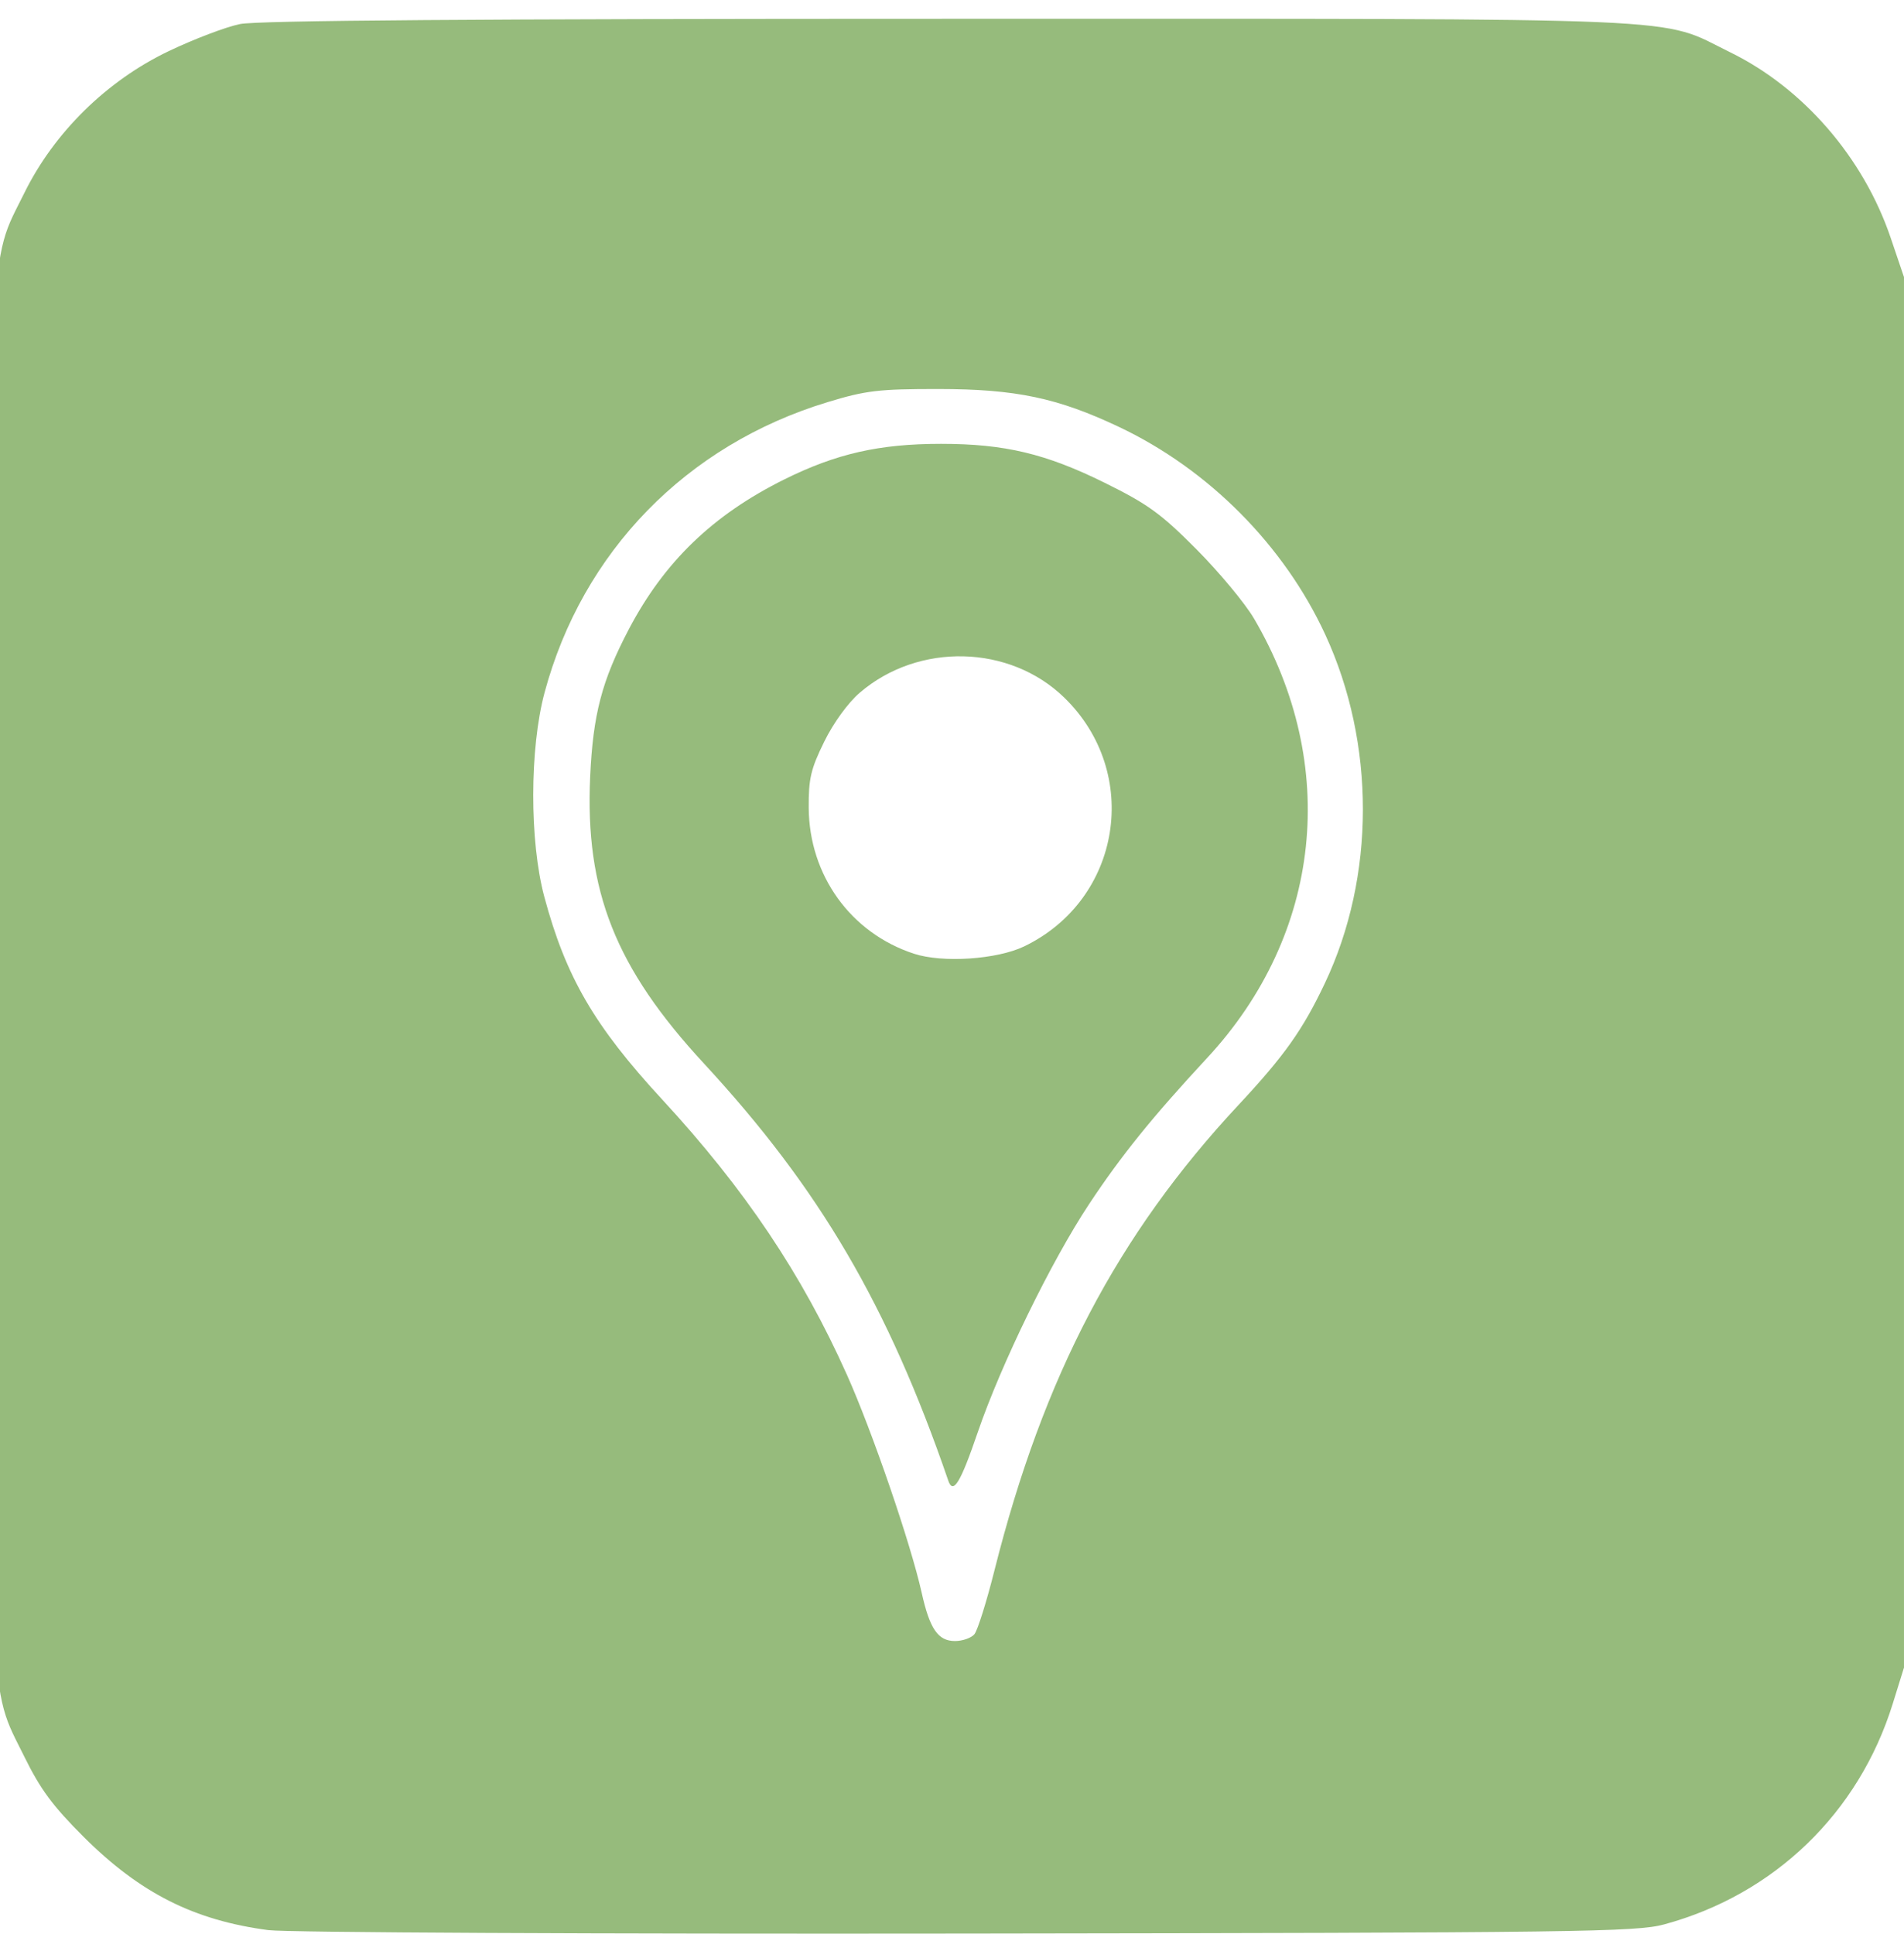 <?xml version="1.0" encoding="UTF-8" standalone="no"?>
<svg
   xmlns:dc="http://purl.org/dc/elements/1.1/"
   xmlns:cc="http://creativecommons.org/ns#"
   xmlns:rdf="http://www.w3.org/1999/02/22-rdf-syntax-ns#"
   xmlns:svg="http://www.w3.org/2000/svg"
   xmlns="http://www.w3.org/2000/svg"
   xmlns:sodipodi="http://sodipodi.sourceforge.net/DTD/sodipodi-0.dtd"
   xmlns:inkscape="http://www.inkscape.org/namespaces/inkscape"
   width="104.359mm"
   height="105.973mm"
   viewBox="0 0 104.359 105.973"
   version="1.1"
   id="svg8"
   inkscape:version="1.0.1 (3bc2e813f5, 2020-09-07)"
   sodipodi:docname="location.svg">
  <style
     id="style1418"></style>
  <defs
     id="defs2">
    <clipPath
       clipPathUnits="userSpaceOnUse"
       id="clipPath1430">
      <rect
         style="fill:#ff0000;stroke-width:0.376"
         id="rect1432"
         width="105.077"
         height="144.387"
         x="370.379"
         y="171.237" />
    </clipPath>
  </defs>
  <sodipodi:namedview
     id="base"
     pagecolor="#ffffff"
     bordercolor="#666666"
     borderopacity="1.0"
     inkscape:pageopacity="0.0"
     inkscape:pageshadow="2"
     inkscape:zoom="0.35"
     inkscape:cx="-130.04423"
     inkscape:cy="486.32923"
     inkscape:document-units="mm"
     inkscape:current-layer="layer1"
     showgrid="false"
     inkscape:window-width="1920"
     inkscape:window-height="1057"
     inkscape:window-x="1912"
     inkscape:window-y="-8"
     inkscape:window-maximized="1"
     inkscape:document-rotation="0" />
  <g
     inkscape:label="Ebene 1"
     inkscape:groupmode="layer"
     id="layer1"
     transform="translate(-370.379,-192.403)">
    <path
       inkscape:connector-curvature="0"
       id="path1405"
       d="M 18.361,298.197 C 11.692,297.407 5.906,292.677 3.722,286.228 l -0.736,-2.173 v -38.1 -38.1 l 0.774,-2.363 c 1.873,-5.716 6.649,-10.189 12.444,-11.657 2.36,-0.598 75.875,-0.595 78.413,0.003 3.066,0.723 5.496,2.126 8,4.619 2.592,2.581 3.921,4.846 4.754,8.105 0.507,1.983 0.522,3.082 0.522,39.262 0,36.179 -0.015,37.279 -0.522,39.262 -0.833,3.258 -2.162,5.524 -4.754,8.106 -1.714,1.707 -2.747,2.491 -4.249,3.223 -4.228,2.061 -0.849,1.902 -41.672,1.954 -20.082,0.026 -37.333,-0.05 -38.336,-0.169 z m 44.845,-25.806 c 3.265,-0.619 3.148,-0.491 3.148,-3.428 0,-1.577 -0.103,-2.504 -0.278,-2.504 -0.153,0 -1.135,0.208 -2.183,0.463 -1.488,0.362 -3.003,0.459 -6.931,0.447 -4.339,-0.014 -5.317,-0.096 -7.144,-0.601 -7.467,-2.063 -12.605,-7.349 -14.743,-15.169 -0.541,-1.98 -0.602,-2.773 -0.589,-7.762 0.013,-4.863 0.087,-5.82 0.593,-7.673 2.143,-7.844 7.521,-13.029 15.665,-15.103 2.808,-0.715 8.057,-0.657 10.956,0.121 3.599,0.966 5.804,2.243 8.509,4.927 1.882,1.868 2.606,2.809 3.356,4.366 1.522,3.156 2.075,5.653 2.237,10.107 0.227,6.229 -0.583,10.086 -2.565,12.21 -0.859,0.92 -1.152,1.062 -2.409,1.165 -1.184,0.097 -1.559,0.017 -2.165,-0.461 -1.634,-1.29 -1.636,-1.301 -1.781,-12.306 l -0.132,-10.054 h -2.778 -2.778 l -0.081,1.257 c -0.044,0.691 -0.15,1.257 -0.235,1.257 -0.085,0 -0.683,-0.487 -1.328,-1.082 -2.14,-1.973 -5.087,-2.728 -8.155,-2.091 -4.381,0.91 -7.619,3.823 -9.02,8.118 -0.636,1.948 -0.796,8.713 -0.26,10.996 0.913,3.893 3.168,6.97 6.204,8.464 1.534,0.755 2.037,0.864 4.393,0.948 2.263,0.081 2.897,0.007 4.239,-0.498 1.727,-0.65 3.768,-2.486 4.365,-3.927 0.438,-1.058 0.693,-1.035 1.066,0.097 0.166,0.504 0.836,1.51 1.487,2.234 1.497,1.665 3.316,2.405 5.911,2.405 5.686,0 9.737,-3.663 11.556,-10.451 0.412,-1.536 0.493,-2.756 0.476,-7.144 -0.019,-4.892 -0.075,-5.489 -0.736,-7.907 -3.072,-11.234 -11.597,-18.033 -23.32,-18.601 -10.43,-0.505 -19.636,3.827 -24.891,11.713 -3.798,5.7 -5.431,13.04 -4.614,20.748 0.775,7.317 2.994,12.487 7.252,16.896 4.027,4.17 9.04,6.749 14.977,7.703 1.091,0.176 2.163,0.354 2.381,0.397 1.41,0.276 8.415,0.088 10.346,-0.279 z M 51.814,254.488 c -1.334,-0.449 -2.776,-2.033 -3.464,-3.807 -0.483,-1.245 -0.625,-2.243 -0.722,-5.05 -0.186,-5.399 0.806,-8.462 3.279,-10.125 1.435,-0.965 4.264,-1.069 5.921,-0.218 1.416,0.727 2.706,2.516 3.376,4.68 0.715,2.31 0.629,8.386 -0.146,10.354 -0.615,1.562 -2.031,3.214 -3.331,3.886 -1.017,0.526 -3.722,0.68 -4.913,0.28 z m 89.549,43.702 c -6.765,-0.816 -12.304,-5.469 -14.625,-12.284 l -0.721,-2.117 v -37.703 c 0,-35.36 0.029,-37.81 0.472,-39.423 1.746,-6.361 6.257,-10.991 12.357,-12.681 1.957,-0.542 2.356,-0.548 39.553,-0.544 41.588,0.004 39.181,-0.093 42.876,1.73 3.429,1.692 6.401,4.71 8.059,8.183 1.659,3.476 1.582,1.408 1.586,42.495 0.004,36.448 -0.01,37.518 -0.519,39.506 -1.537,6.01 -6.179,10.628 -12.574,12.511 -1.481,0.436 -4.047,0.47 -38.1,0.509 -20.082,0.023 -37.346,-0.058 -38.365,-0.181 z m 33.009,-23.265 c -0.495,-7.228 -0.281,-9.64 1.16,-13.097 1.002,-2.404 1.007,-2.39 -0.832,-2.325 -0.873,0.031 -2.091,0.248 -2.707,0.483 -1.386,0.528 -3.051,2.368 -3.656,4.039 -0.586,1.62 -0.831,7.129 -0.39,8.764 0.572,2.118 2.435,3.21 5.298,3.105 1.189,-0.044 1.191,-0.045 1.127,-0.97 z m 5.655,0.115 c 2.546,-0.738 6.398,-2.443 6.881,-3.046 0.386,-0.481 1.72,-4.665 2.571,-8.062 2.993,-11.944 3.054,-27.791 0.155,-40.072 -0.823,-3.486 -2.316,-8.083 -2.829,-8.707 -0.956,-1.164 -9.097,-4.076 -10.205,-3.651 -0.562,0.216 -1.239,3.469 -1.234,5.928 0.006,2.593 0.511,5.004 1.592,7.601 0.953,2.289 1.357,2.798 2.22,2.798 1.828,0 3.484,2.44 4.308,6.35 0.694,3.293 0.692,15.792 -0.004,19.019 -0.832,3.859 -2.118,5.781 -4.076,6.09 -0.884,0.14 -1.075,0.311 -1.625,1.463 -0.342,0.717 -0.917,2.444 -1.276,3.836 -0.585,2.265 -0.644,2.951 -0.558,6.502 0.053,2.183 0.188,4.118 0.3,4.299 0.301,0.488 1.169,0.407 3.78,-0.349 z m -4.087,-47.348 c 0.075,-0.075 -0.269,-1.147 -0.764,-2.382 -1.708,-4.254 -2.058,-8.476 -1.018,-12.293 0.219,-0.804 0.294,-1.551 0.168,-1.676 -0.39,-0.39 -4.525,0.248 -5.286,0.816 -1.488,1.109 -1.748,1.983 -1.748,5.882 0,2.81 0.106,3.876 0.496,4.997 0.54,1.55 1.927,3.273 3.142,3.901 1.23,0.636 4.618,1.146 5.009,0.755 z m 209.163,70.488 c -4.086,-0.536 -7.045,-2.027 -10.139,-5.112 -1.685,-1.68 -2.378,-2.616 -3.246,-4.385 -1.983,-4.041 -1.879,-1.664 -1.879,-42.862 0,-41.193 -0.103,-38.832 1.875,-42.845 1.635,-3.316 4.516,-6.147 7.905,-7.767 1.382,-0.661 3.144,-1.331 3.916,-1.488 0.969,-0.198 12.999,-0.287 38.904,-0.287 41.703,0 38.766,-0.126 42.773,1.835 4.008,1.962 7.307,5.776 8.796,10.169 l 0.729,2.151 v 38.1 38.1 l -0.617,1.984 c -1.861,5.988 -6.493,10.458 -12.53,12.092 -1.533,0.415 -4.661,0.456 -38.182,0.501 -20.097,0.027 -37.319,-0.057 -38.306,-0.187 z m 38.686,-16.223 c 0.172,-0.207 0.667,-1.785 1.1,-3.506 2.674,-10.628 6.748,-18.393 13.374,-25.495 2.515,-2.696 3.522,-4.114 4.734,-6.673 2.771,-5.849 2.778,-13.136 0.018,-19.108 -2.257,-4.886 -6.392,-9.049 -11.296,-11.372 -3.364,-1.594 -5.667,-2.078 -9.898,-2.081 -3.281,-0.002 -3.976,0.08 -6.085,0.72 -7.735,2.348 -13.433,8.194 -15.509,15.916 -0.822,3.057 -0.829,8.15 -0.015,11.187 1.177,4.392 2.741,7.083 6.455,11.105 4.531,4.907 7.671,9.587 10.14,15.111 1.388,3.105 3.492,9.241 4.09,11.928 0.442,1.987 0.897,2.646 1.826,2.646 0.415,0 0.896,-0.17 1.068,-0.377 z m -1.437,-8.42 c -3.295,-9.586 -7.049,-15.993 -13.396,-22.858 -4.845,-5.241 -6.515,-9.45 -6.23,-15.705 0.156,-3.424 0.642,-5.275 2.122,-8.092 1.941,-3.693 4.603,-6.259 8.506,-8.199 2.852,-1.418 5.22,-1.956 8.599,-1.956 3.488,0 5.742,0.536 8.979,2.136 2.364,1.168 3.088,1.693 5.027,3.645 1.246,1.254 2.665,2.961 3.153,3.794 4.709,8.031 3.72,17.301 -2.569,24.079 -3.002,3.236 -4.708,5.348 -6.47,8.009 -2.067,3.122 -4.828,8.779 -6.102,12.502 -0.955,2.792 -1.349,3.434 -1.62,2.646 z m 4.178,-29.277 c 5.317,-2.574 6.426,-9.502 2.181,-13.628 -2.991,-2.907 -7.982,-3.029 -11.199,-0.275 -0.649,0.556 -1.443,1.647 -1.956,2.689 -0.735,1.494 -0.862,2.032 -0.851,3.627 0.025,3.701 2.304,6.861 5.766,7.995 1.578,0.517 4.564,0.316 6.059,-0.408 z m -164.386,52.766 c -6.392,-1.287 -11.404,-5.795 -13.536,-12.178 l -0.619,-1.852 -0.071,-37.169 c -0.081,-41.954 -0.184,-39.584 1.915,-43.833 2.004,-4.058 5.468,-7.123 9.873,-8.737 l 2.042,-0.749 37.761,-0.072 c 42.258,-0.08 39.776,-0.184 43.86,1.83 4.463,2.2 8.12,6.901 9.132,11.735 0.33,1.575 0.388,7.4 0.392,38.918 0.005,36.099 -0.009,37.119 -0.52,39.117 -1.6,6.256 -6.027,10.789 -12.501,12.799 -1.259,0.391 -4.995,0.438 -38.7,0.485 -29.853,0.042 -37.65,-0.017 -39.027,-0.295 z m 77.569,-27.565 c 0.462,-0.418 0.484,-1.471 0.482,-22.82 -0.003,-21.48 -0.022,-22.413 -0.5,-23.139 -0.274,-0.416 -0.839,-0.981 -1.255,-1.255 -0.732,-0.483 -1.96,-0.499 -37.957,-0.5 l -37.201,-0.002 -0.899,0.601 c -1.922,1.284 -1.824,0.027 -1.825,23.419 0,22.951 -0.061,22.046 1.571,23.419 l 0.85,0.715 h 38.125 c 35.104,0 38.163,-0.035 38.609,-0.438 z m -71.097,-2.755 c -0.096,-0.155 -0.133,-0.32 -0.082,-0.367 2.416,-2.207 21.615,-18.4 21.816,-18.4 0.161,-5.3e-4 2.304,1.841 4.763,4.091 3.687,3.375 4.611,4.094 5.275,4.101 0.675,0.008 1.529,-0.655 5.292,-4.105 5.518,-5.059 5.544,-5.079 6.148,-4.558 0.251,0.217 5.369,4.587 11.374,9.711 6.005,5.125 10.85,9.428 10.766,9.563 -0.225,0.364 -65.126,0.328 -65.351,-0.037 z m -5.02,-1.107 c -0.08,-0.327 -0.112,-9.559 -0.071,-20.515 0.079,-21.059 0.041,-20.411 1.197,-20.425 0.474,-0.006 23.119,20.662 23.016,21.007 -0.098,0.327 -23.505,20.504 -23.803,20.519 -0.106,0.005 -0.259,-0.258 -0.339,-0.586 z m 61.849,-10.501 c -6.261,-5.368 -11.456,-9.879 -11.545,-10.023 -0.089,-0.144 0.523,-0.912 1.36,-1.706 3.289,-3.12 19.692,-17.938 20.294,-18.332 0.497,-0.325 0.761,-0.354 1.186,-0.126 0.545,0.292 0.547,0.351 0.547,19.979 0,10.828 -0.103,19.75 -0.229,19.828 -0.126,0.078 -5.351,-4.251 -11.612,-9.619 z m -40.246,-16.198 c -8.18,-7.445 -14.773,-13.637 -14.65,-13.759 0.326,-0.326 59.579,-0.153 59.651,0.173 0.081,0.368 -29.201,27.081 -29.711,27.104 -0.229,0.01 -7.11,-6.072 -15.29,-13.517 z"
       style="fill:#96bb7c;fill-opacity:1;stroke-width:0.265"
       clip-path="url(#clipPath1430)" />
  </g>
</svg>
